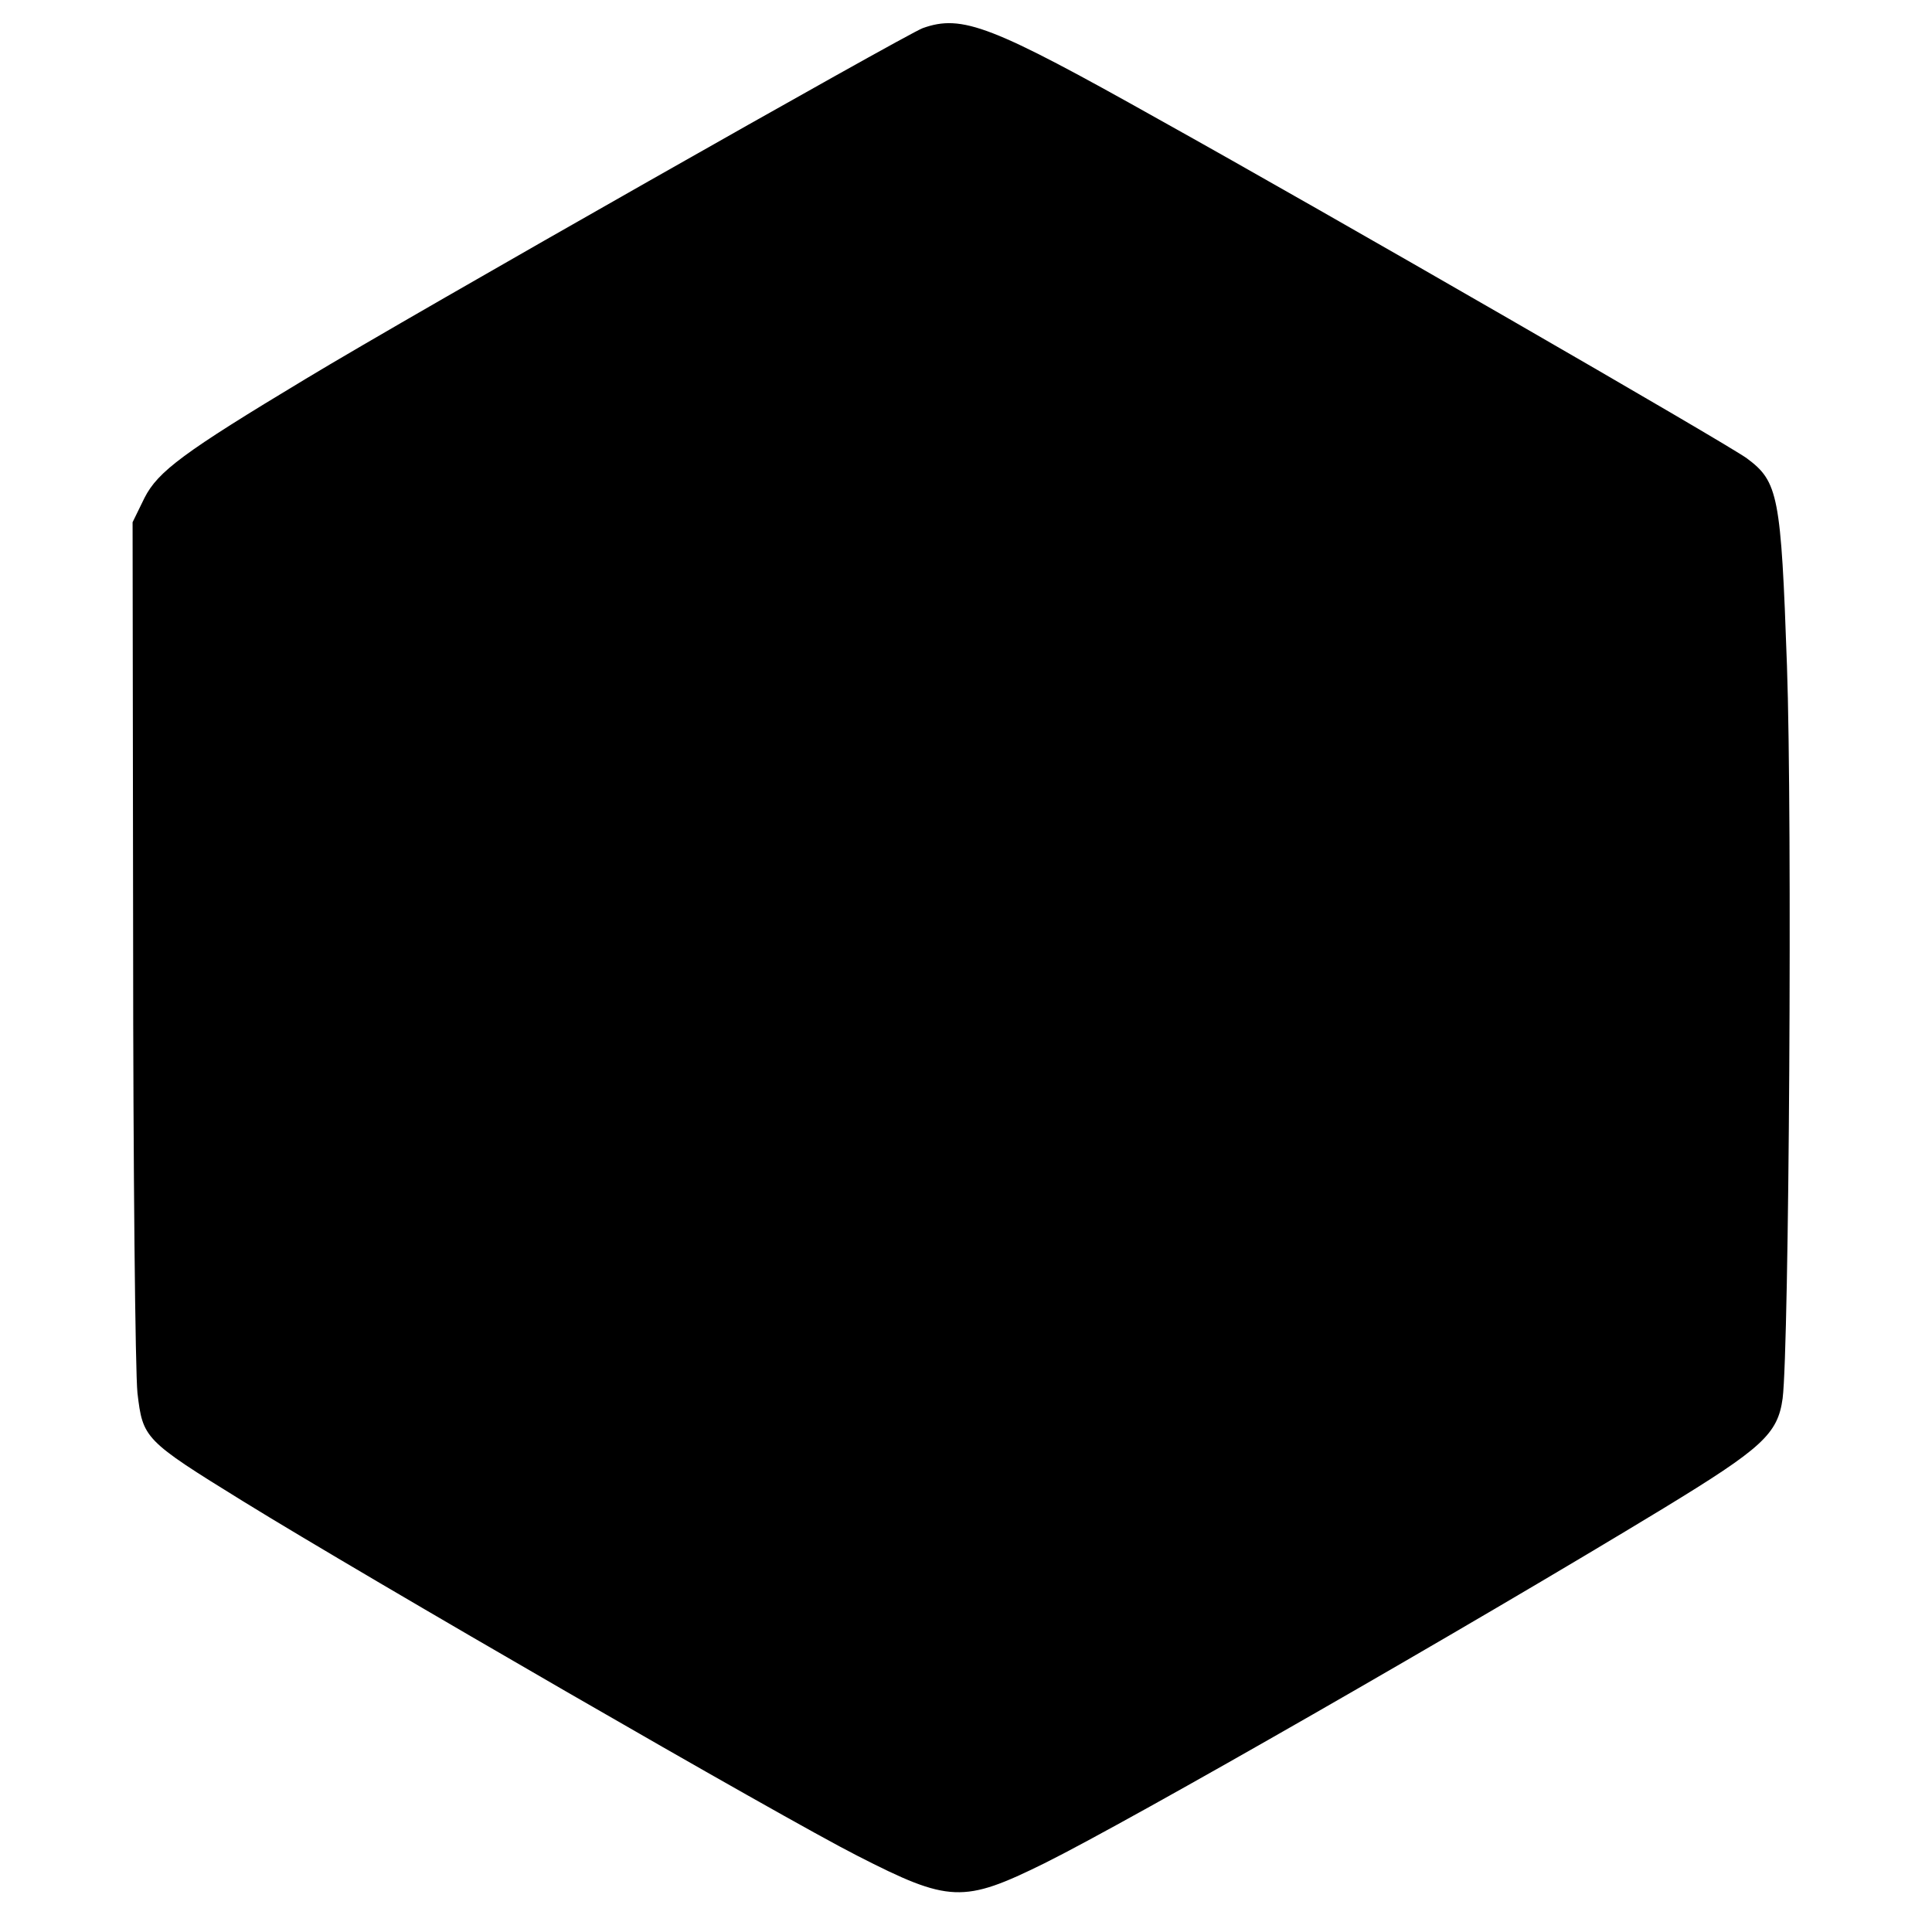 <?xml version="1.0" standalone="no"?>
<!DOCTYPE svg PUBLIC "-//W3C//DTD SVG 20010904//EN"
 "http://www.w3.org/TR/2001/REC-SVG-20010904/DTD/svg10.dtd">
<svg version="1.0" xmlns="http://www.w3.org/2000/svg"
 width="357pt" height="357pt" viewBox="0 0 357 357"
 preserveAspectRatio="xMidYMid meet">
<g transform="translate(0,357) scale(0.1,-0.1)"
fill="#000000" stroke="none">
<path d="M1705 3518 c-32 -12 -940 -527 -1140 -648 -226 -136 -273 -171 -298
-220 l-22 -45 1 -770 c0 -424 4 -801 8 -839 10 -84 12 -87 195 -200 225 -139
997 -585 1135 -655 170 -87 196 -88 346 -14 161 80 782 436 1144 656 182 111
211 137 220 203 12 95 18 1071 8 1354 -11 314 -16 340 -74 383 -35 26 -777
454 -1086 626 -310 174 -364 195 -437 169z"/>
</g>
</svg>
